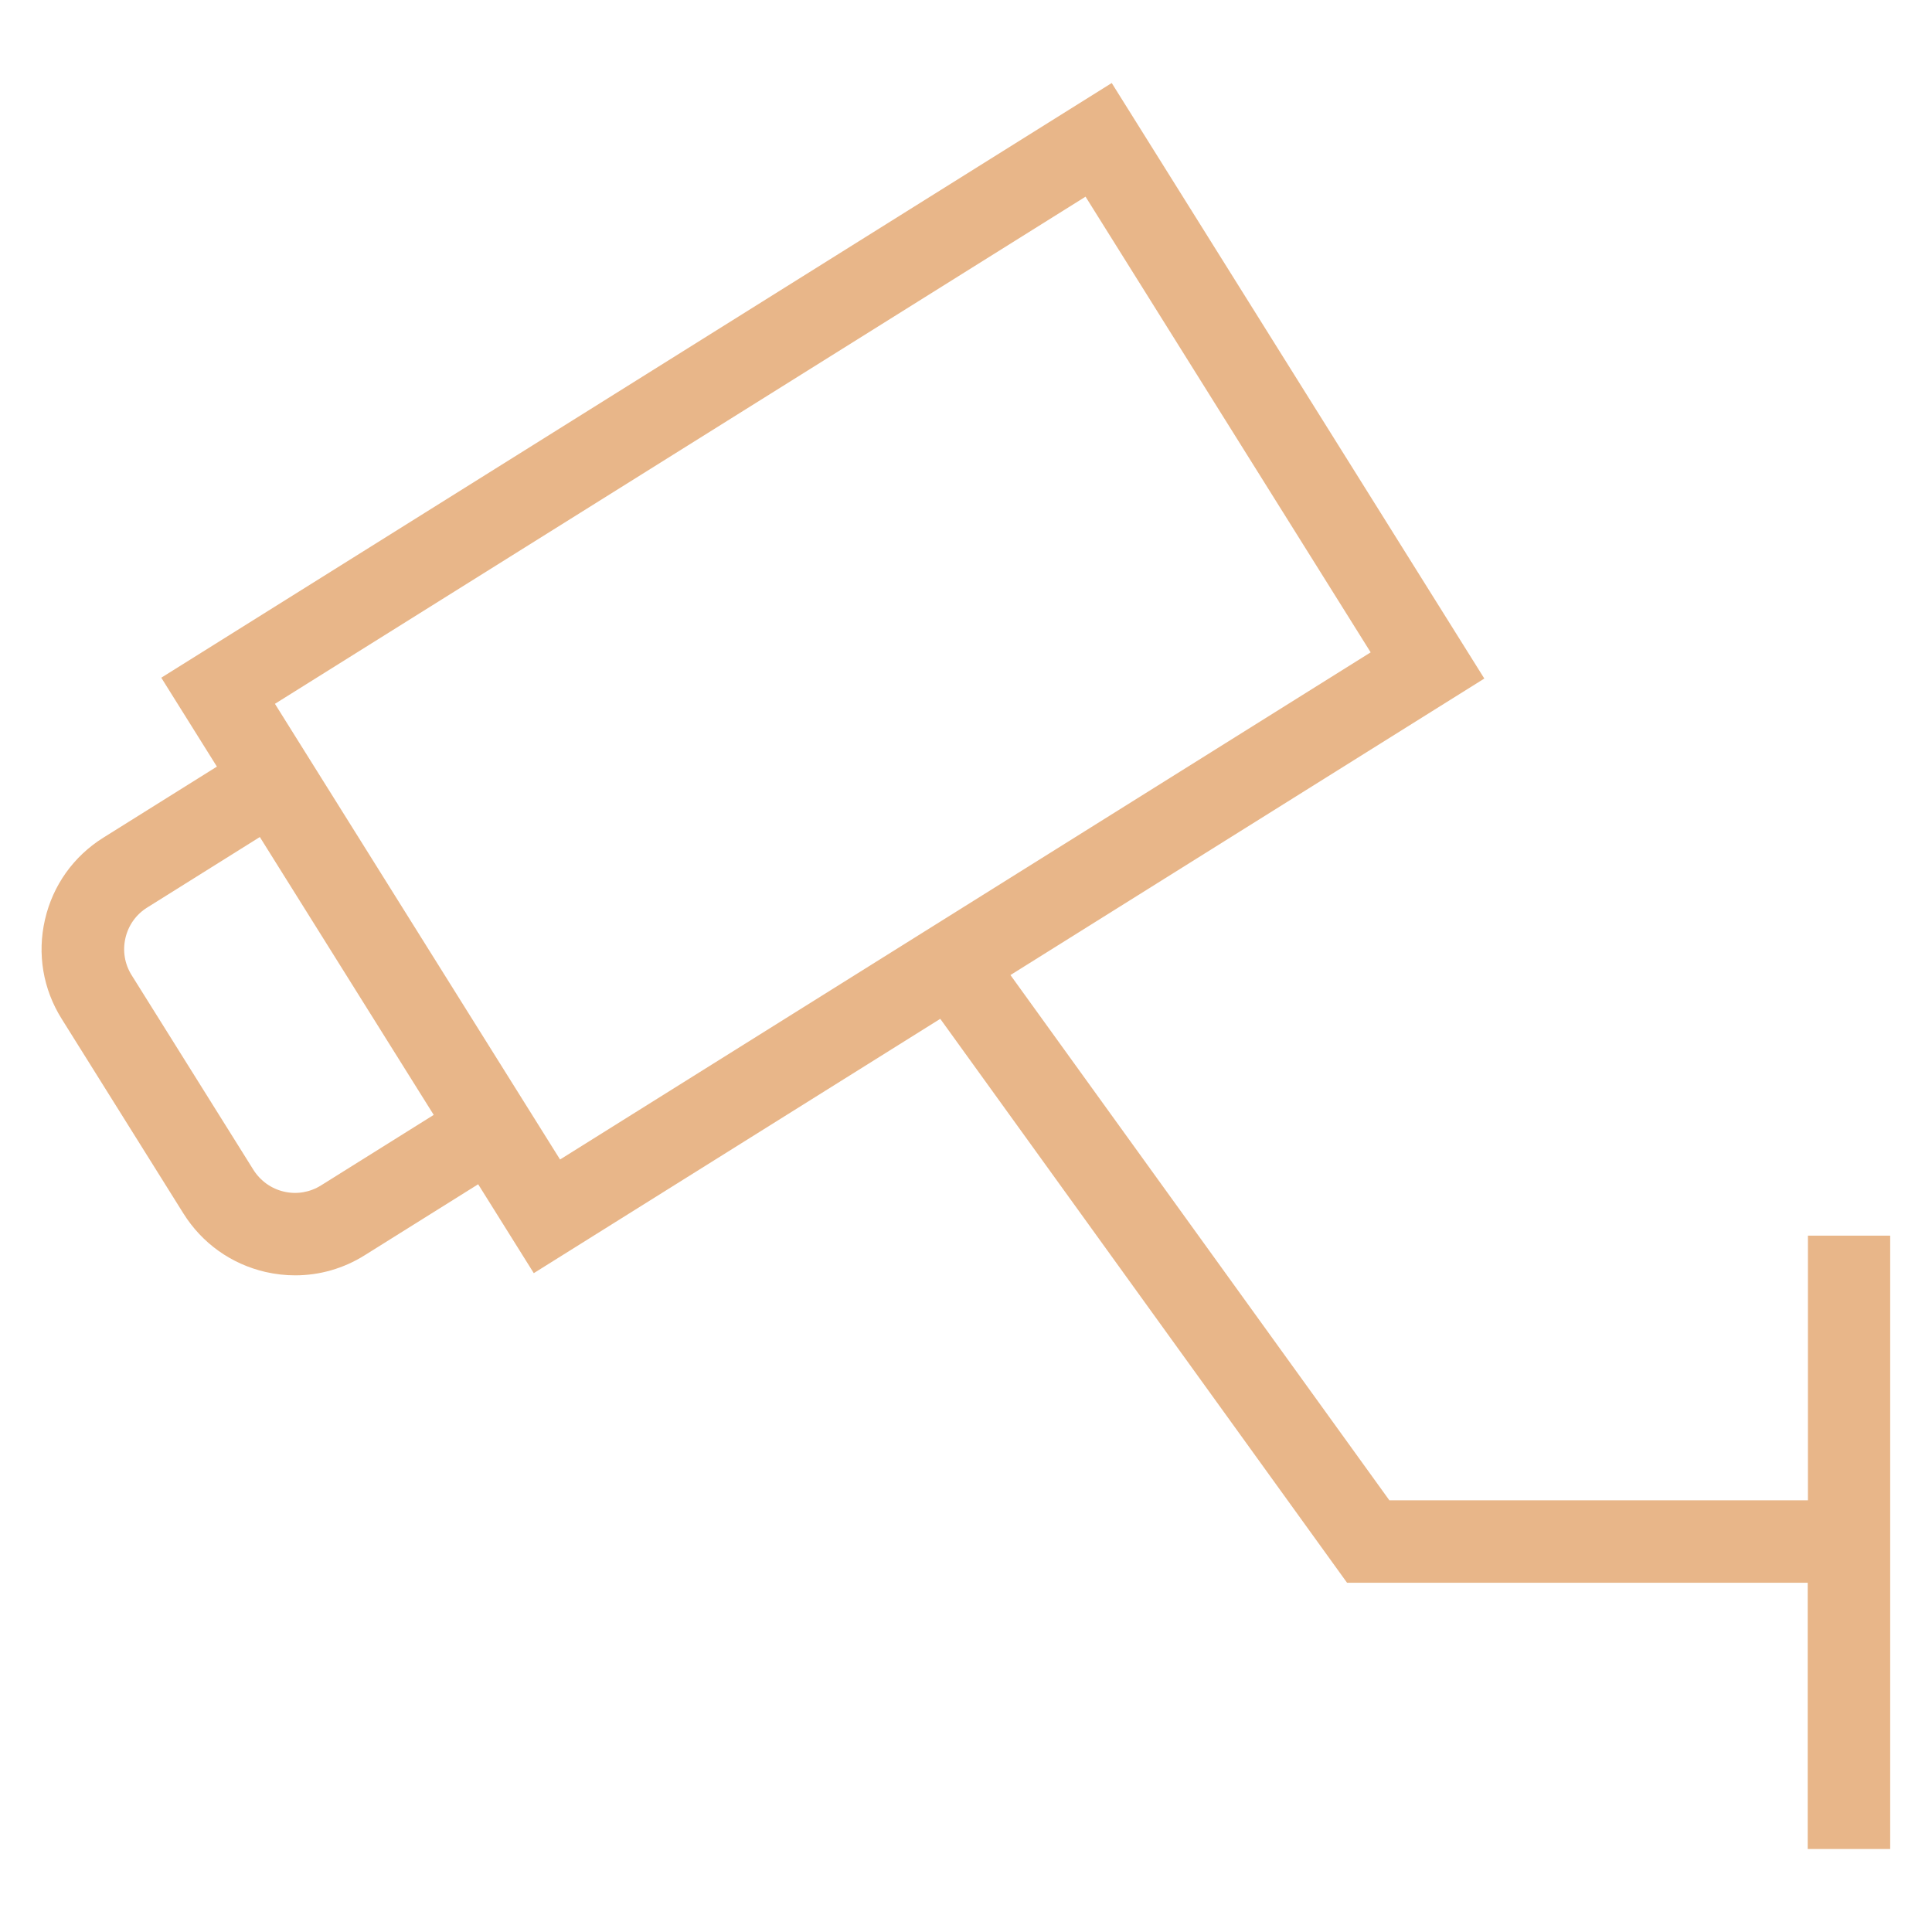 <?xml version="1.0" encoding="utf-8"?>
<!-- Generator: Adobe Illustrator 24.0.0, SVG Export Plug-In . SVG Version: 6.00 Build 0)  -->
<svg version="1.1" id="Capa_1" xmlns="http://www.w3.org/2000/svg" xmlns:xlink="http://www.w3.org/1999/xlink" x="0px" y="0px"
	 viewBox="0 0 256 256" style="enable-background:new 0 0 256 256;" xml:space="preserve">
<style type="text/css">
	.st0{fill:#E8B689;}
</style>
<path class="st0" d="M239.56,163.73v35.07H184.1l-50.21-69.6l62.79-39.29L147.31,11L21.37,89.8l7.37,11.78l-15.04,9.41
	c-3.95,2.47-6.7,6.32-7.74,10.86c-1.05,4.54-0.26,9.21,2.21,13.15l16.14,25.8c2.47,3.94,6.33,6.69,10.86,7.74
	c1.31,0.3,2.63,0.45,3.94,0.45c3.23,0,6.41-0.9,9.21-2.66l15.04-9.41l7.37,11.78l53.86-33.7l53.9,74.72h61.04V245h10.93v-81.27
	H239.56z M42.54,157.07c-1.47,0.92-3.21,1.22-4.9,0.83c-1.69-0.39-3.13-1.42-4.06-2.89l-16.14-25.8c-0.92-1.47-1.21-3.21-0.82-4.91
	c0.39-1.69,1.41-3.13,2.89-4.05l14.92-9.34l23.04,36.82L42.54,157.07z M36.43,93.26l107.41-67.2l37.78,60.38L74.21,153.64
	L36.43,93.26z"/>
</svg>
